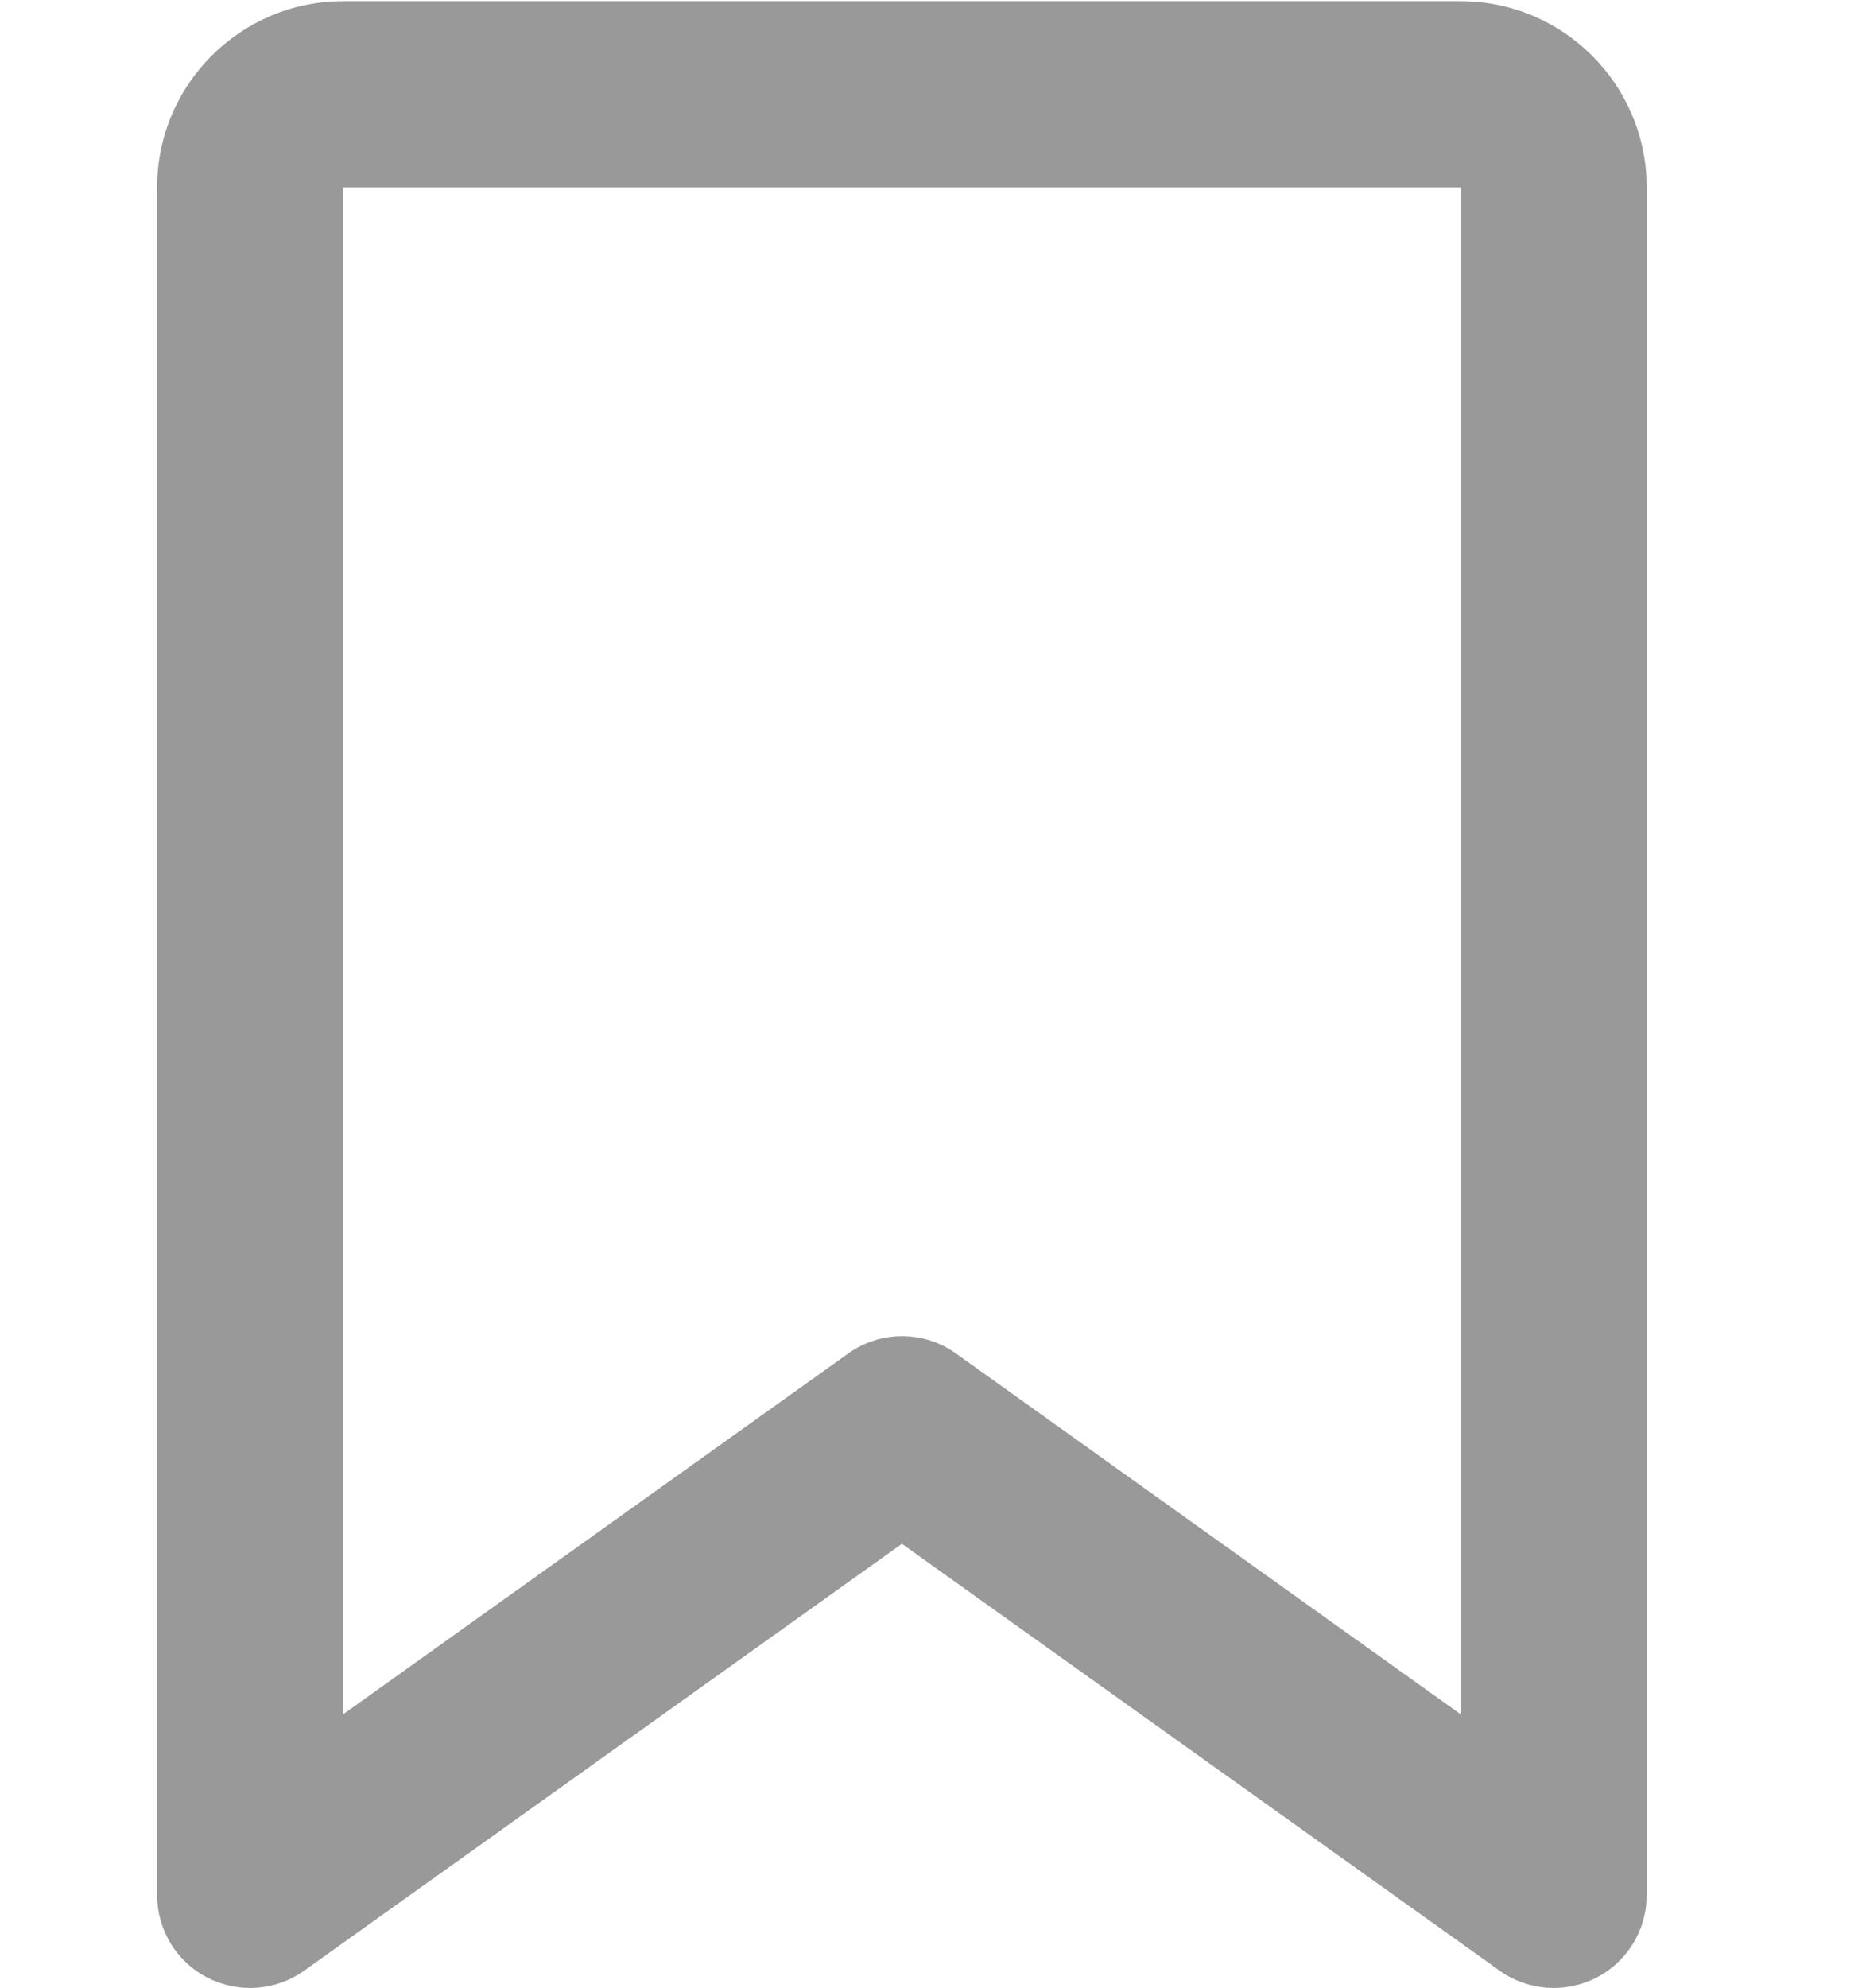 <?xml version="1.0" encoding="UTF-8"?>
<svg xmlns="http://www.w3.org/2000/svg" version="1.1" viewBox="0 0 480 512.2">
  <defs>
    <style>
      .cls-1 {
        fill: #999;
      }
    </style>
  </defs>
  <!-- Generator: Adobe Illustrator 28.6.0, SVG Export Plug-In . SVG Version: 1.2.0 Build 709)  -->
  <g>
    <g id="_레이어_4">
      <path class="cls-1" d="M40.5,48.3C40.5,21.8,62,.3,88.5.3v441.4l130.1-92.9c8.3-6,19.6-6,27.9,0l130,92.9V48.3H88.5V.3h288c26.5,0,48,21.5,48,48v440c0,9-5,17.2-13,21.3s-17.6,3.4-24.9-1.8l-154.1-110-154.1,110c-7.3,5.2-16.9,5.9-24.9,1.8s-13-12.3-13-21.3c0,0,0-440,0-440Z"/>
    </g>
  </g>
</svg>